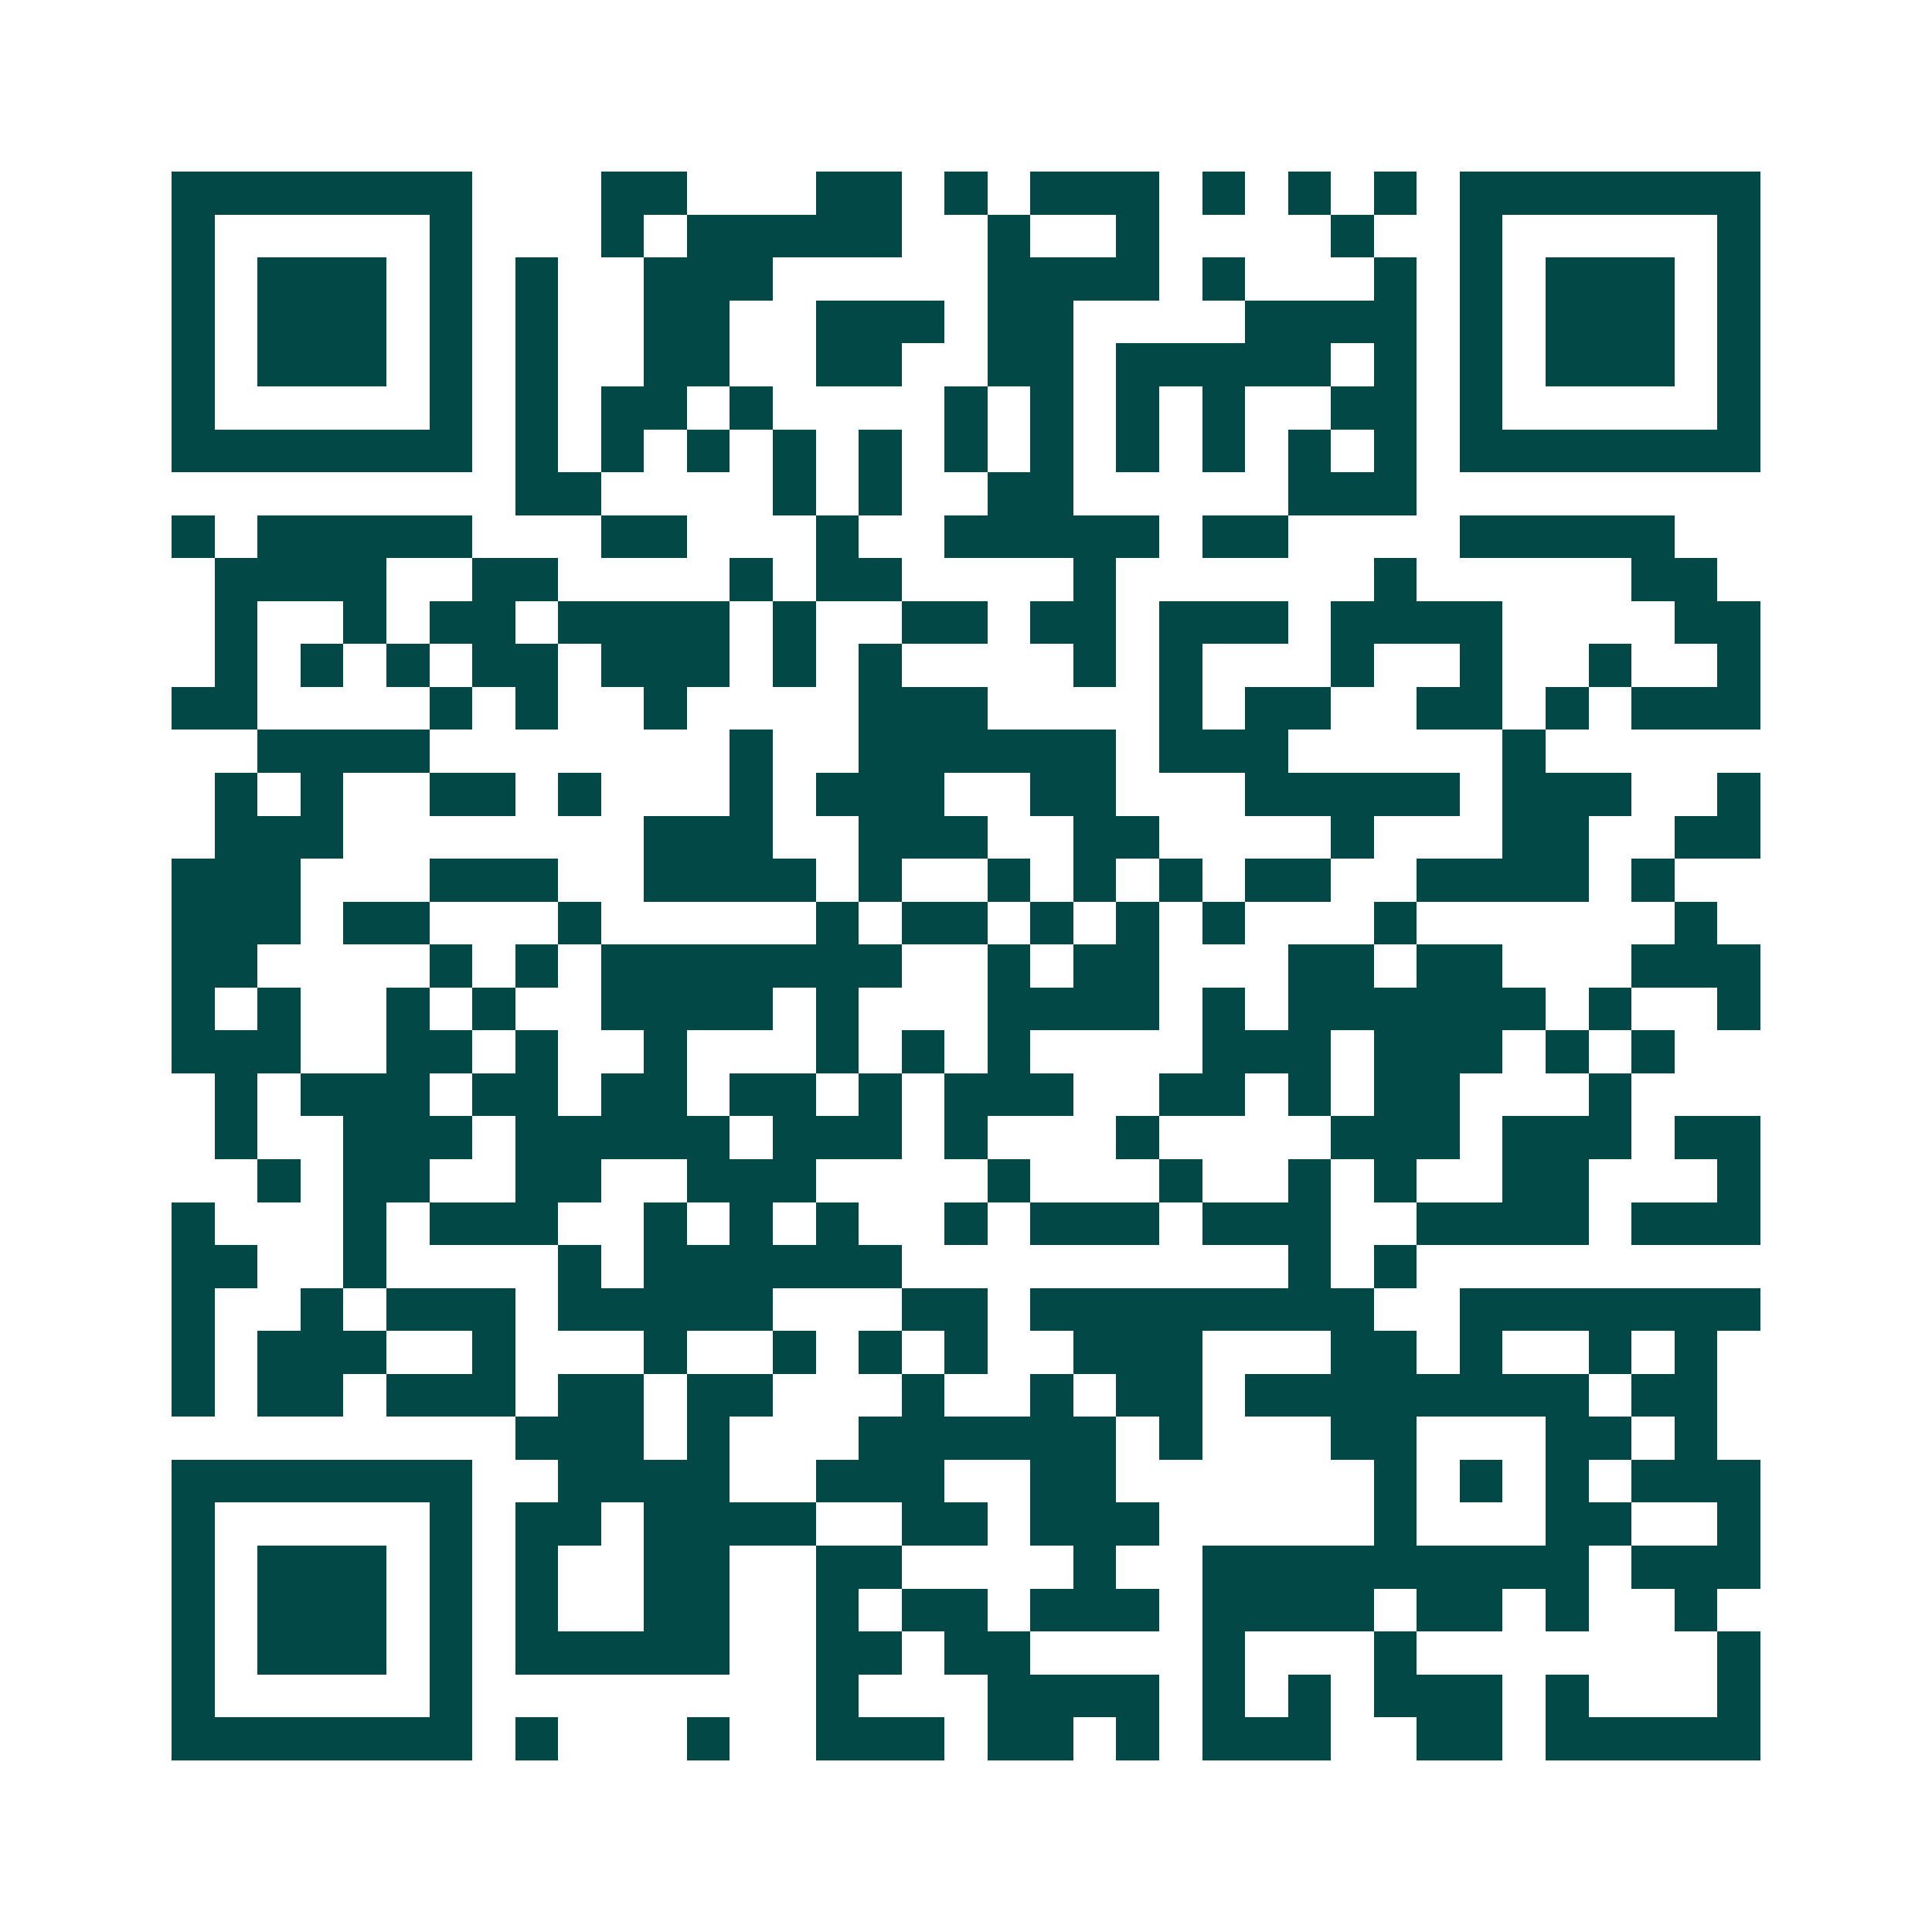 <svg xmlns="http://www.w3.org/2000/svg" width="200" height="200" viewBox="0 0 45 45" shape-rendering="crispEdges"><path fill="#ffffff" d="M0 0h45v45H0z"/><path stroke="#014847" d="M4 4.5h7m3 0h2m3 0h2m1 0h1m1 0h3m1 0h1m1 0h1m1 0h1m1 0h7M4 5.5h1m5 0h1m3 0h1m1 0h5m2 0h1m2 0h1m4 0h1m2 0h1m5 0h1M4 6.5h1m1 0h3m1 0h1m1 0h1m2 0h3m5 0h4m1 0h1m3 0h1m1 0h1m1 0h3m1 0h1M4 7.5h1m1 0h3m1 0h1m1 0h1m2 0h2m2 0h3m1 0h2m4 0h4m1 0h1m1 0h3m1 0h1M4 8.5h1m1 0h3m1 0h1m1 0h1m2 0h2m2 0h2m2 0h2m1 0h5m1 0h1m1 0h1m1 0h3m1 0h1M4 9.5h1m5 0h1m1 0h1m1 0h2m1 0h1m4 0h1m1 0h1m1 0h1m1 0h1m2 0h2m1 0h1m5 0h1M4 10.5h7m1 0h1m1 0h1m1 0h1m1 0h1m1 0h1m1 0h1m1 0h1m1 0h1m1 0h1m1 0h1m1 0h1m1 0h7M12 11.5h2m4 0h1m1 0h1m2 0h2m5 0h3M4 12.5h1m1 0h5m3 0h2m3 0h1m2 0h5m1 0h2m4 0h5M5 13.5h4m2 0h2m4 0h1m1 0h2m4 0h1m6 0h1m5 0h2M5 14.5h1m2 0h1m1 0h2m1 0h4m1 0h1m2 0h2m1 0h2m1 0h3m1 0h4m4 0h2M5 15.5h1m1 0h1m1 0h1m1 0h2m1 0h3m1 0h1m1 0h1m4 0h1m1 0h1m3 0h1m2 0h1m2 0h1m2 0h1M4 16.5h2m4 0h1m1 0h1m2 0h1m4 0h3m4 0h1m1 0h2m2 0h2m1 0h1m1 0h3M6 17.5h4m7 0h1m2 0h6m1 0h3m5 0h1M5 18.5h1m1 0h1m2 0h2m1 0h1m3 0h1m1 0h3m2 0h2m3 0h5m1 0h3m2 0h1M5 19.5h3m7 0h3m2 0h3m2 0h2m4 0h1m3 0h2m2 0h2M4 20.5h3m3 0h3m2 0h4m1 0h1m2 0h1m1 0h1m1 0h1m1 0h2m2 0h4m1 0h1M4 21.5h3m1 0h2m3 0h1m5 0h1m1 0h2m1 0h1m1 0h1m1 0h1m3 0h1m6 0h1M4 22.5h2m4 0h1m1 0h1m1 0h7m2 0h1m1 0h2m3 0h2m1 0h2m3 0h3M4 23.5h1m1 0h1m2 0h1m1 0h1m2 0h4m1 0h1m3 0h4m1 0h1m1 0h6m1 0h1m2 0h1M4 24.5h3m2 0h2m1 0h1m2 0h1m3 0h1m1 0h1m1 0h1m4 0h3m1 0h3m1 0h1m1 0h1M5 25.5h1m1 0h3m1 0h2m1 0h2m1 0h2m1 0h1m1 0h3m2 0h2m1 0h1m1 0h2m3 0h1M5 26.5h1m2 0h3m1 0h5m1 0h3m1 0h1m3 0h1m4 0h3m1 0h3m1 0h2M6 27.5h1m1 0h2m2 0h2m2 0h3m4 0h1m3 0h1m2 0h1m1 0h1m2 0h2m3 0h1M4 28.5h1m3 0h1m1 0h3m2 0h1m1 0h1m1 0h1m2 0h1m1 0h3m1 0h3m2 0h4m1 0h3M4 29.5h2m2 0h1m4 0h1m1 0h6m9 0h1m1 0h1M4 30.5h1m2 0h1m1 0h3m1 0h5m3 0h2m1 0h8m2 0h7M4 31.5h1m1 0h3m2 0h1m3 0h1m2 0h1m1 0h1m1 0h1m2 0h3m3 0h2m1 0h1m2 0h1m1 0h1M4 32.5h1m1 0h2m1 0h3m1 0h2m1 0h2m3 0h1m2 0h1m1 0h2m1 0h8m1 0h2M12 33.5h3m1 0h1m3 0h6m1 0h1m3 0h2m3 0h2m1 0h1M4 34.5h7m2 0h4m2 0h3m2 0h2m6 0h1m1 0h1m1 0h1m1 0h3M4 35.5h1m5 0h1m1 0h2m1 0h4m2 0h2m1 0h3m5 0h1m3 0h2m2 0h1M4 36.5h1m1 0h3m1 0h1m1 0h1m2 0h2m2 0h2m4 0h1m2 0h9m1 0h3M4 37.5h1m1 0h3m1 0h1m1 0h1m2 0h2m2 0h1m1 0h2m1 0h3m1 0h4m1 0h2m1 0h1m2 0h1M4 38.5h1m1 0h3m1 0h1m1 0h5m2 0h2m1 0h2m4 0h1m3 0h1m7 0h1M4 39.5h1m5 0h1m8 0h1m3 0h4m1 0h1m1 0h1m1 0h3m1 0h1m3 0h1M4 40.5h7m1 0h1m3 0h1m2 0h3m1 0h2m1 0h1m1 0h3m2 0h2m1 0h5"/></svg>
